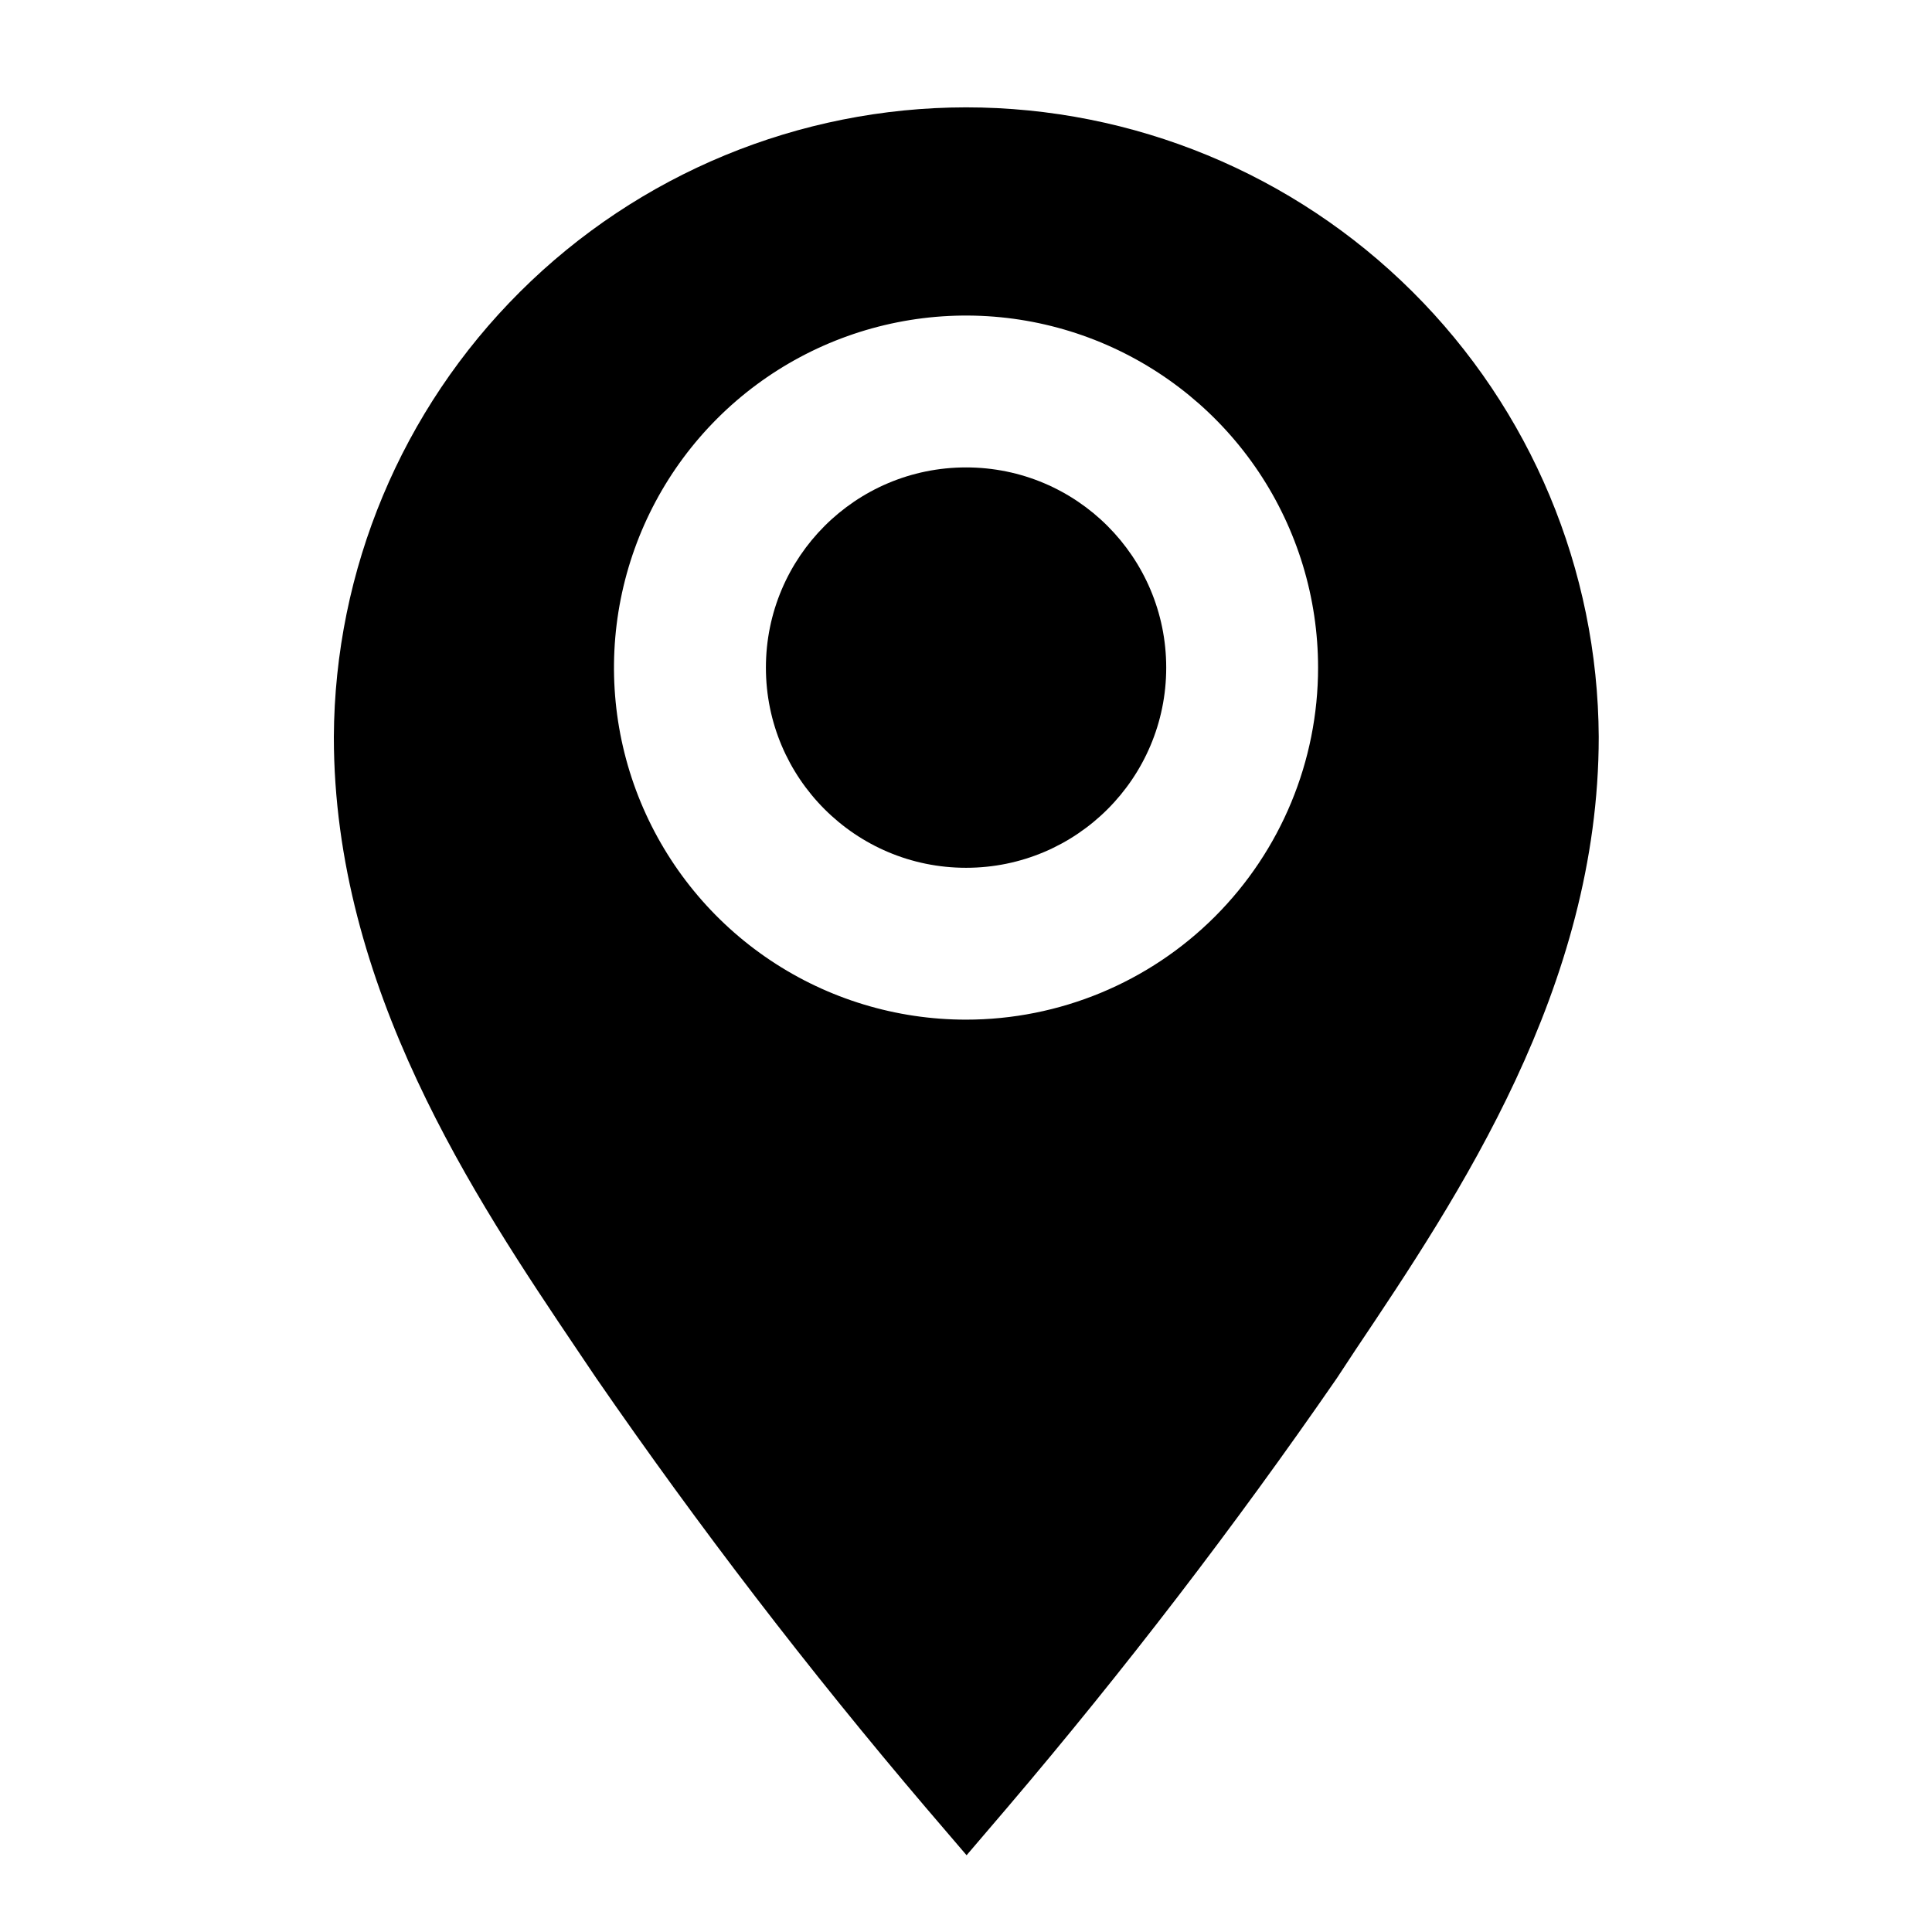 <svg width="30" height="30" viewBox="0 0 30 30" fill="none" xmlns="http://www.w3.org/2000/svg">
<path d="M15 1.667C12.405 1.669 9.915 2.698 8.076 4.53C6.237 6.361 5.197 8.846 5.184 11.442C5.184 15.333 7.367 18.592 8.967 20.967L9.259 21.4C10.851 23.707 12.558 25.932 14.375 28.067L15.009 28.808L15.642 28.067C17.459 25.932 19.166 23.707 20.759 21.4L21.05 20.958C22.642 18.583 24.825 15.333 24.825 11.442C24.812 8.845 23.771 6.358 21.93 4.527C20.089 2.695 17.597 1.667 15 1.667ZM15 15.833C13.919 15.833 12.862 15.513 11.963 14.912C11.064 14.311 10.364 13.457 9.95 12.459C9.536 11.46 9.428 10.361 9.639 9.3C9.85 8.24 10.37 7.266 11.135 6.501C11.899 5.737 12.873 5.216 13.934 5.005C14.994 4.794 16.093 4.902 17.092 5.316C18.091 5.73 18.945 6.431 19.546 7.33C20.146 8.229 20.467 9.285 20.467 10.367C20.467 11.816 19.891 13.207 18.866 14.232C17.841 15.257 16.45 15.833 15 15.833Z" fill="black"/>
<path d="M15.001 13.475C16.718 13.475 18.109 12.083 18.109 10.367C18.109 8.65 16.718 7.258 15.001 7.258C13.284 7.258 11.893 8.65 11.893 10.367C11.893 12.083 13.284 13.475 15.001 13.475Z" fill="black"/>
</svg>
